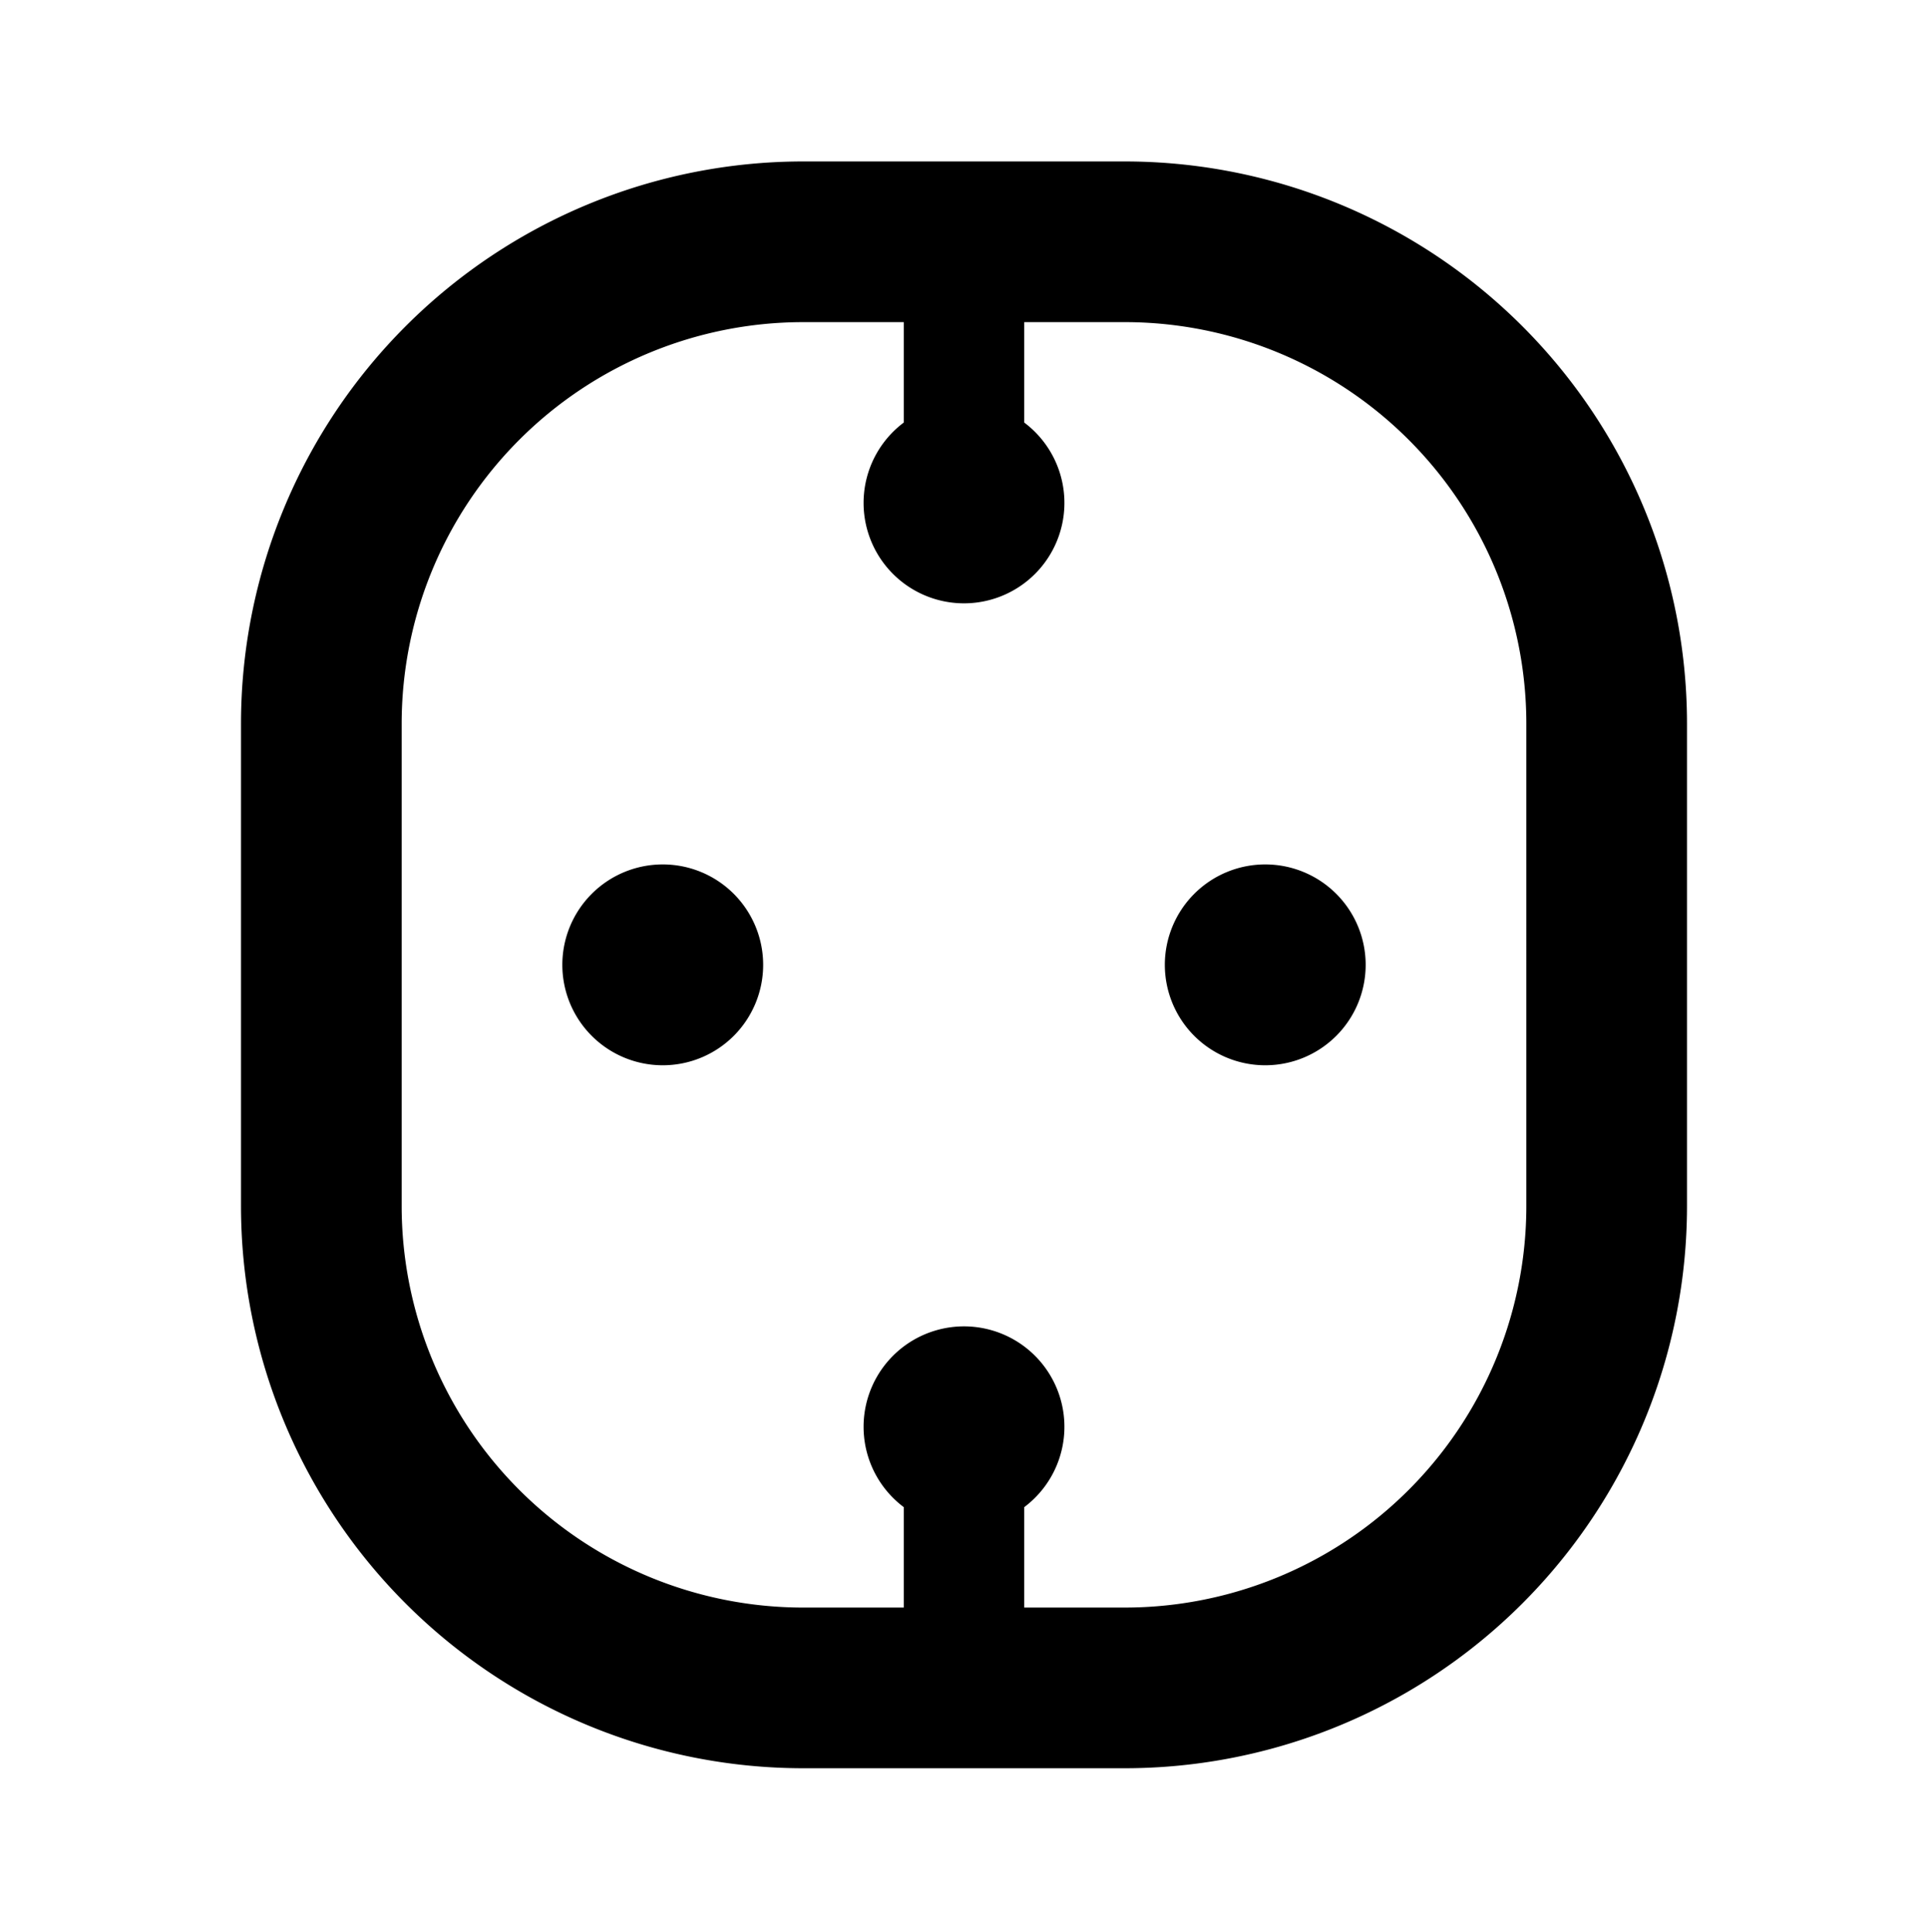 <svg xmlns="http://www.w3.org/2000/svg" viewBox="0 0 300 300.621"><path d="M175 25.12h-50a87.5 87.5 0 0 0-87.5 87.5v75a87.5 87.5 0 0 0 87.5 87.5h50a87.5 87.5 0 0 0 87.5-87.5v-75a87.5 87.5 0 0 0-87.5-87.5zm62.5 162.5a62.5 62.5 0 0 1-62.5 62.5h-15.625v-15.624a15.625 15.625 0 1 0-18.75 0v15.625H125a62.5 62.5 0 0 1-62.5-62.5v-75a62.5 62.5 0 0 1 62.5-62.5h15.625v15.626a15.625 15.625 0 1 0 18.75 0V50.12H175a62.5 62.5 0 0 1 62.5 62.5zm-25-37.5a15.625 15.625 0 1 1-15.625-15.624A15.625 15.625 0 0 1 212.5 150.12zm-93.75 0a15.625 15.625 0 1 1-15.625-15.624 15.625 15.625 0 0 1 15.625 15.625z"></path></svg>